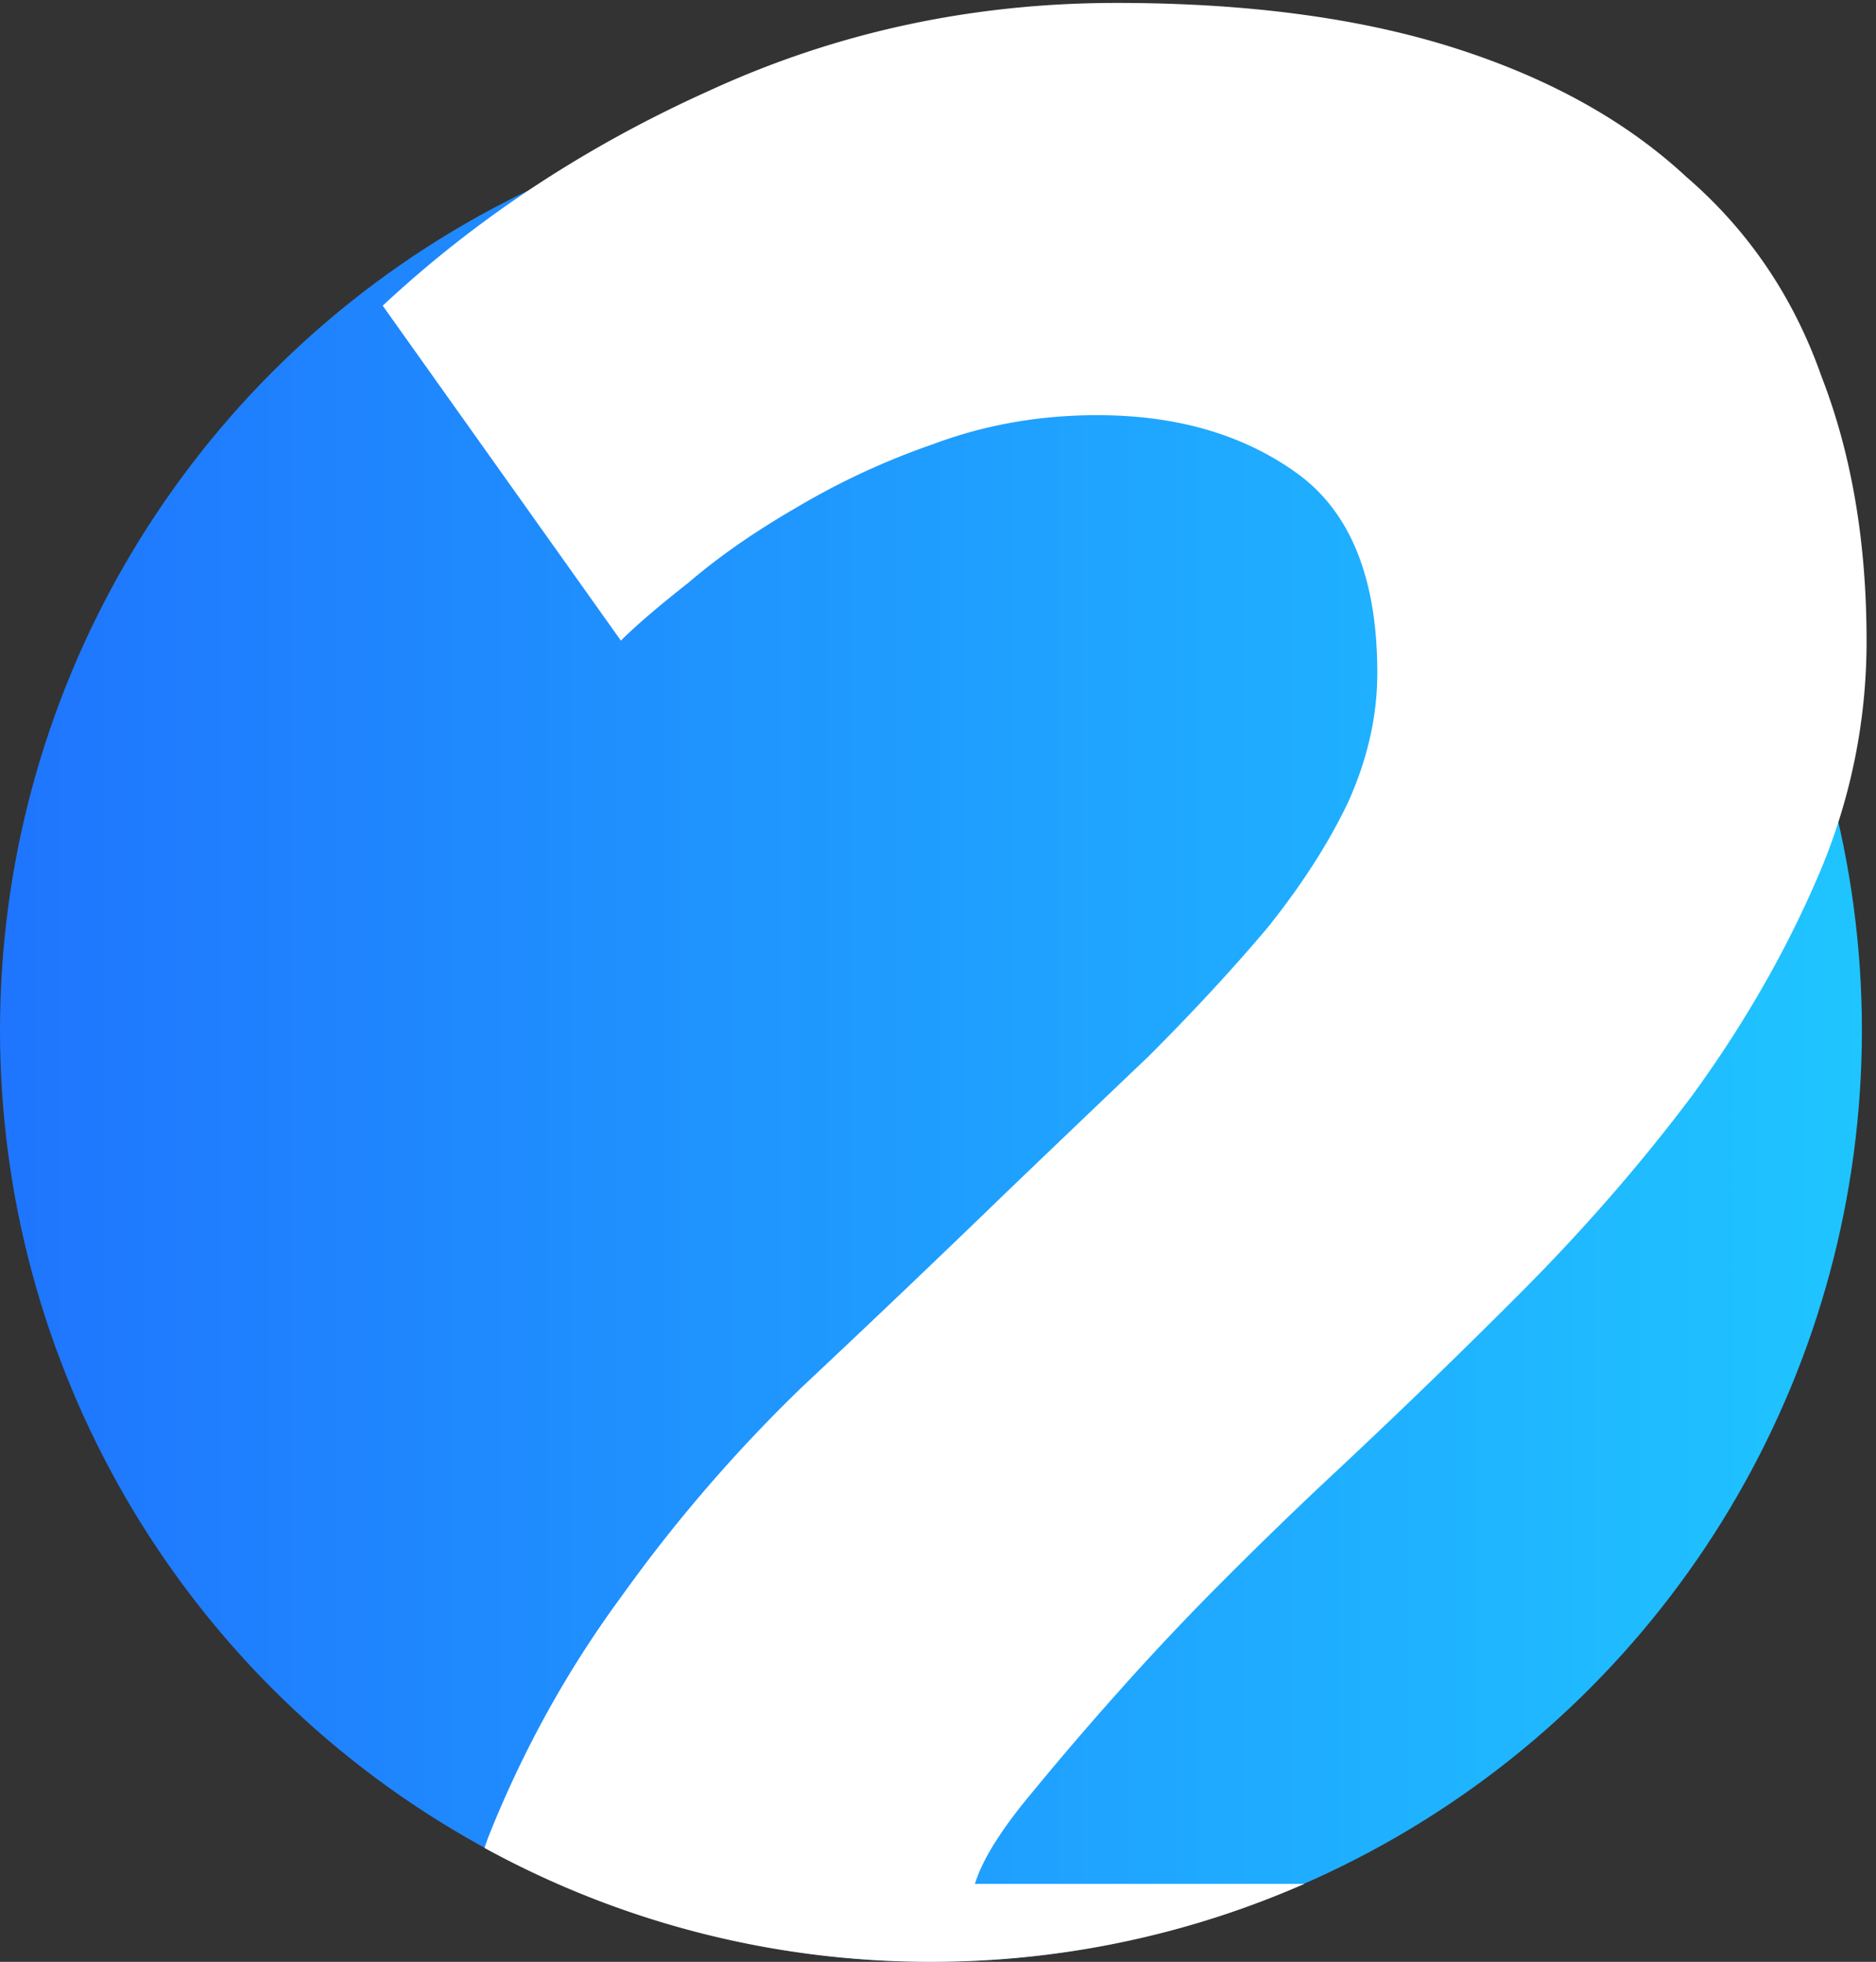 <svg width="133" height="139" fill="none" xmlns="http://www.w3.org/2000/svg"><rect width="100%" height="100%" fill="#333333" stroke="none"/><circle cx="66" cy="73" r="66" fill="url(#a)"/><path d="M34.344 130.927c.103-.293.21-.585.318-.875 2.434-6.085 5.553-11.714 9.357-16.887a107.787 107.787 0 0 1 12.779-14.833c4.868-4.563 9.66-9.127 14.376-13.691 3.651-3.5 7.074-6.77 10.27-9.813 3.194-3.195 6.008-6.237 8.442-9.128 2.435-3.043 4.336-6.01 5.706-8.9 1.369-3.042 2.053-6.085 2.053-9.128 0-6.694-1.901-11.41-5.705-14.148-3.803-2.738-8.52-4.108-14.148-4.108-4.108 0-7.987.685-11.638 2.054a52.589 52.589 0 0 0-9.813 4.564c-2.89 1.674-5.4 3.423-7.53 5.249-2.13 1.673-3.727 3.042-4.792 4.107L27.132 21.658c6.694-6.238 14.452-11.334 23.276-15.29C59.384 2.261 68.968.207 79.161.207c9.28 0 17.267 1.065 23.961 3.195 6.694 2.13 12.171 5.172 16.43 9.128 4.412 3.803 7.607 8.52 9.585 14.148 2.13 5.477 3.194 11.714 3.194 18.712a41.863 41.863 0 0 1-3.423 16.659c-2.281 5.325-5.248 10.497-8.899 15.517-3.651 4.869-7.759 9.585-12.323 14.149a525.63 525.63 0 0 1-13.464 13.007 307.9 307.9 0 0 0-7.53 7.302 187.513 187.513 0 0 0-7.53 7.987 231.713 231.713 0 0 0-6.619 7.759c-1.825 2.282-2.966 4.184-3.423 5.705h23.356C84.37 137.028 75.416 139 66 139c-11.47 0-22.258-2.926-31.656-8.073Z" fill="#fff"/><defs><linearGradient id="a" x1="0" y1="73" x2="132" y2="73" gradientUnits="userSpaceOnUse"><stop stop-color="#1F75FE"/><stop offset="1" stop-color="#1FC5FF"/></linearGradient></defs></svg>